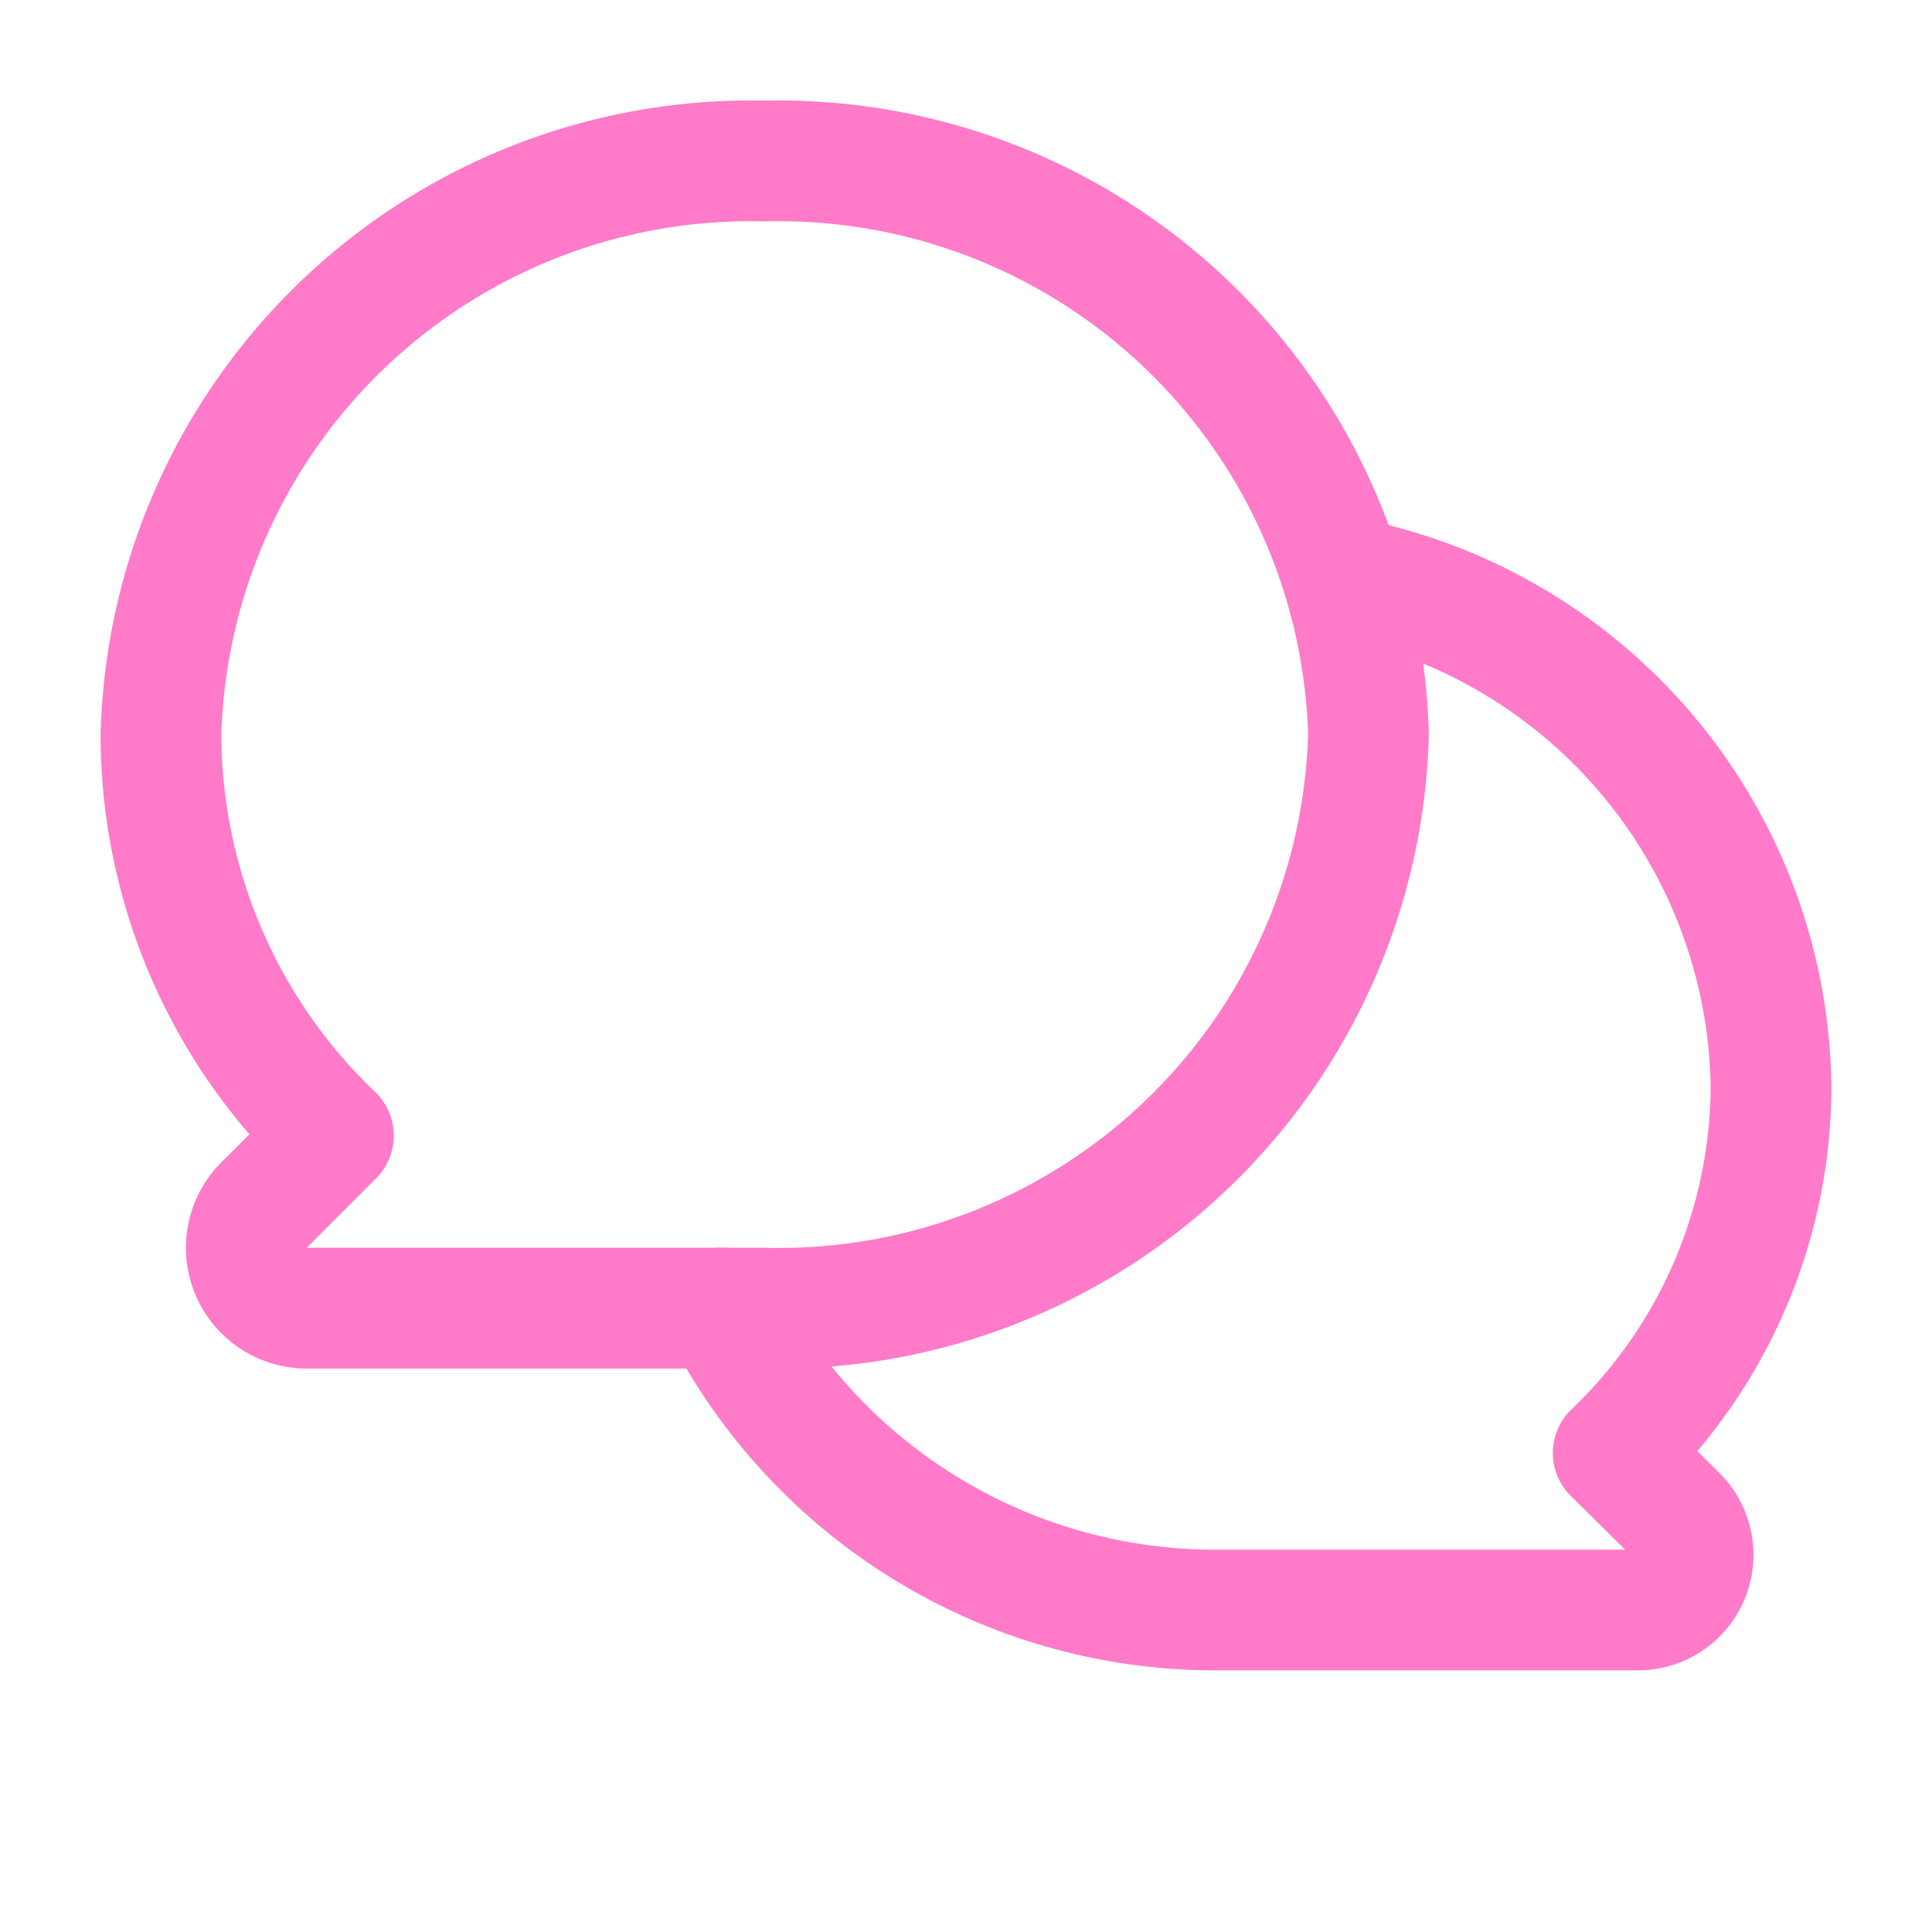 <svg xmlns="http://www.w3.org/2000/svg" width="32" height="32" fill="none"><path fill="#FF7AC9" d="M27.133 27.666h-6.92a10.176 10.176 0 0 1-9.152-5.56 1.002 1.002 0 0 1 .837-1.44.998.998 0 0 1 .96.561 8.167 8.167 0 0 0 7.356 4.44h6.703l-.9-.89a1 1 0 0 1 .005-1.427A7.443 7.443 0 0 0 28.334 18a7.721 7.721 0 0 0-6.28-7.463 1.001 1.001 0 0 1 .425-1.955A9.708 9.708 0 0 1 30.334 18a9.356 9.356 0 0 1-2.222 6.035l.365.36a1.913 1.913 0 0 1-1.344 3.271Z"/><path fill="#FF7AC9" d="M12.666 22.667H5.08a2 2 0 0 1-1.414-3.415l.465-.464a10.139 10.139 0 0 1-2.465-6.621 10.77 10.77 0 0 1 11-10.5 10.77 10.77 0 0 1 11 10.5 10.77 10.77 0 0 1-11 10.5Zm0-19a8.77 8.77 0 0 0-9 8.5 8.215 8.215 0 0 0 2.553 5.925 1 1 0 0 1 .01 1.425l-1.149 1.15h7.586a8.77 8.77 0 0 0 9-8.5 8.77 8.77 0 0 0-9-8.5Z"/></svg>